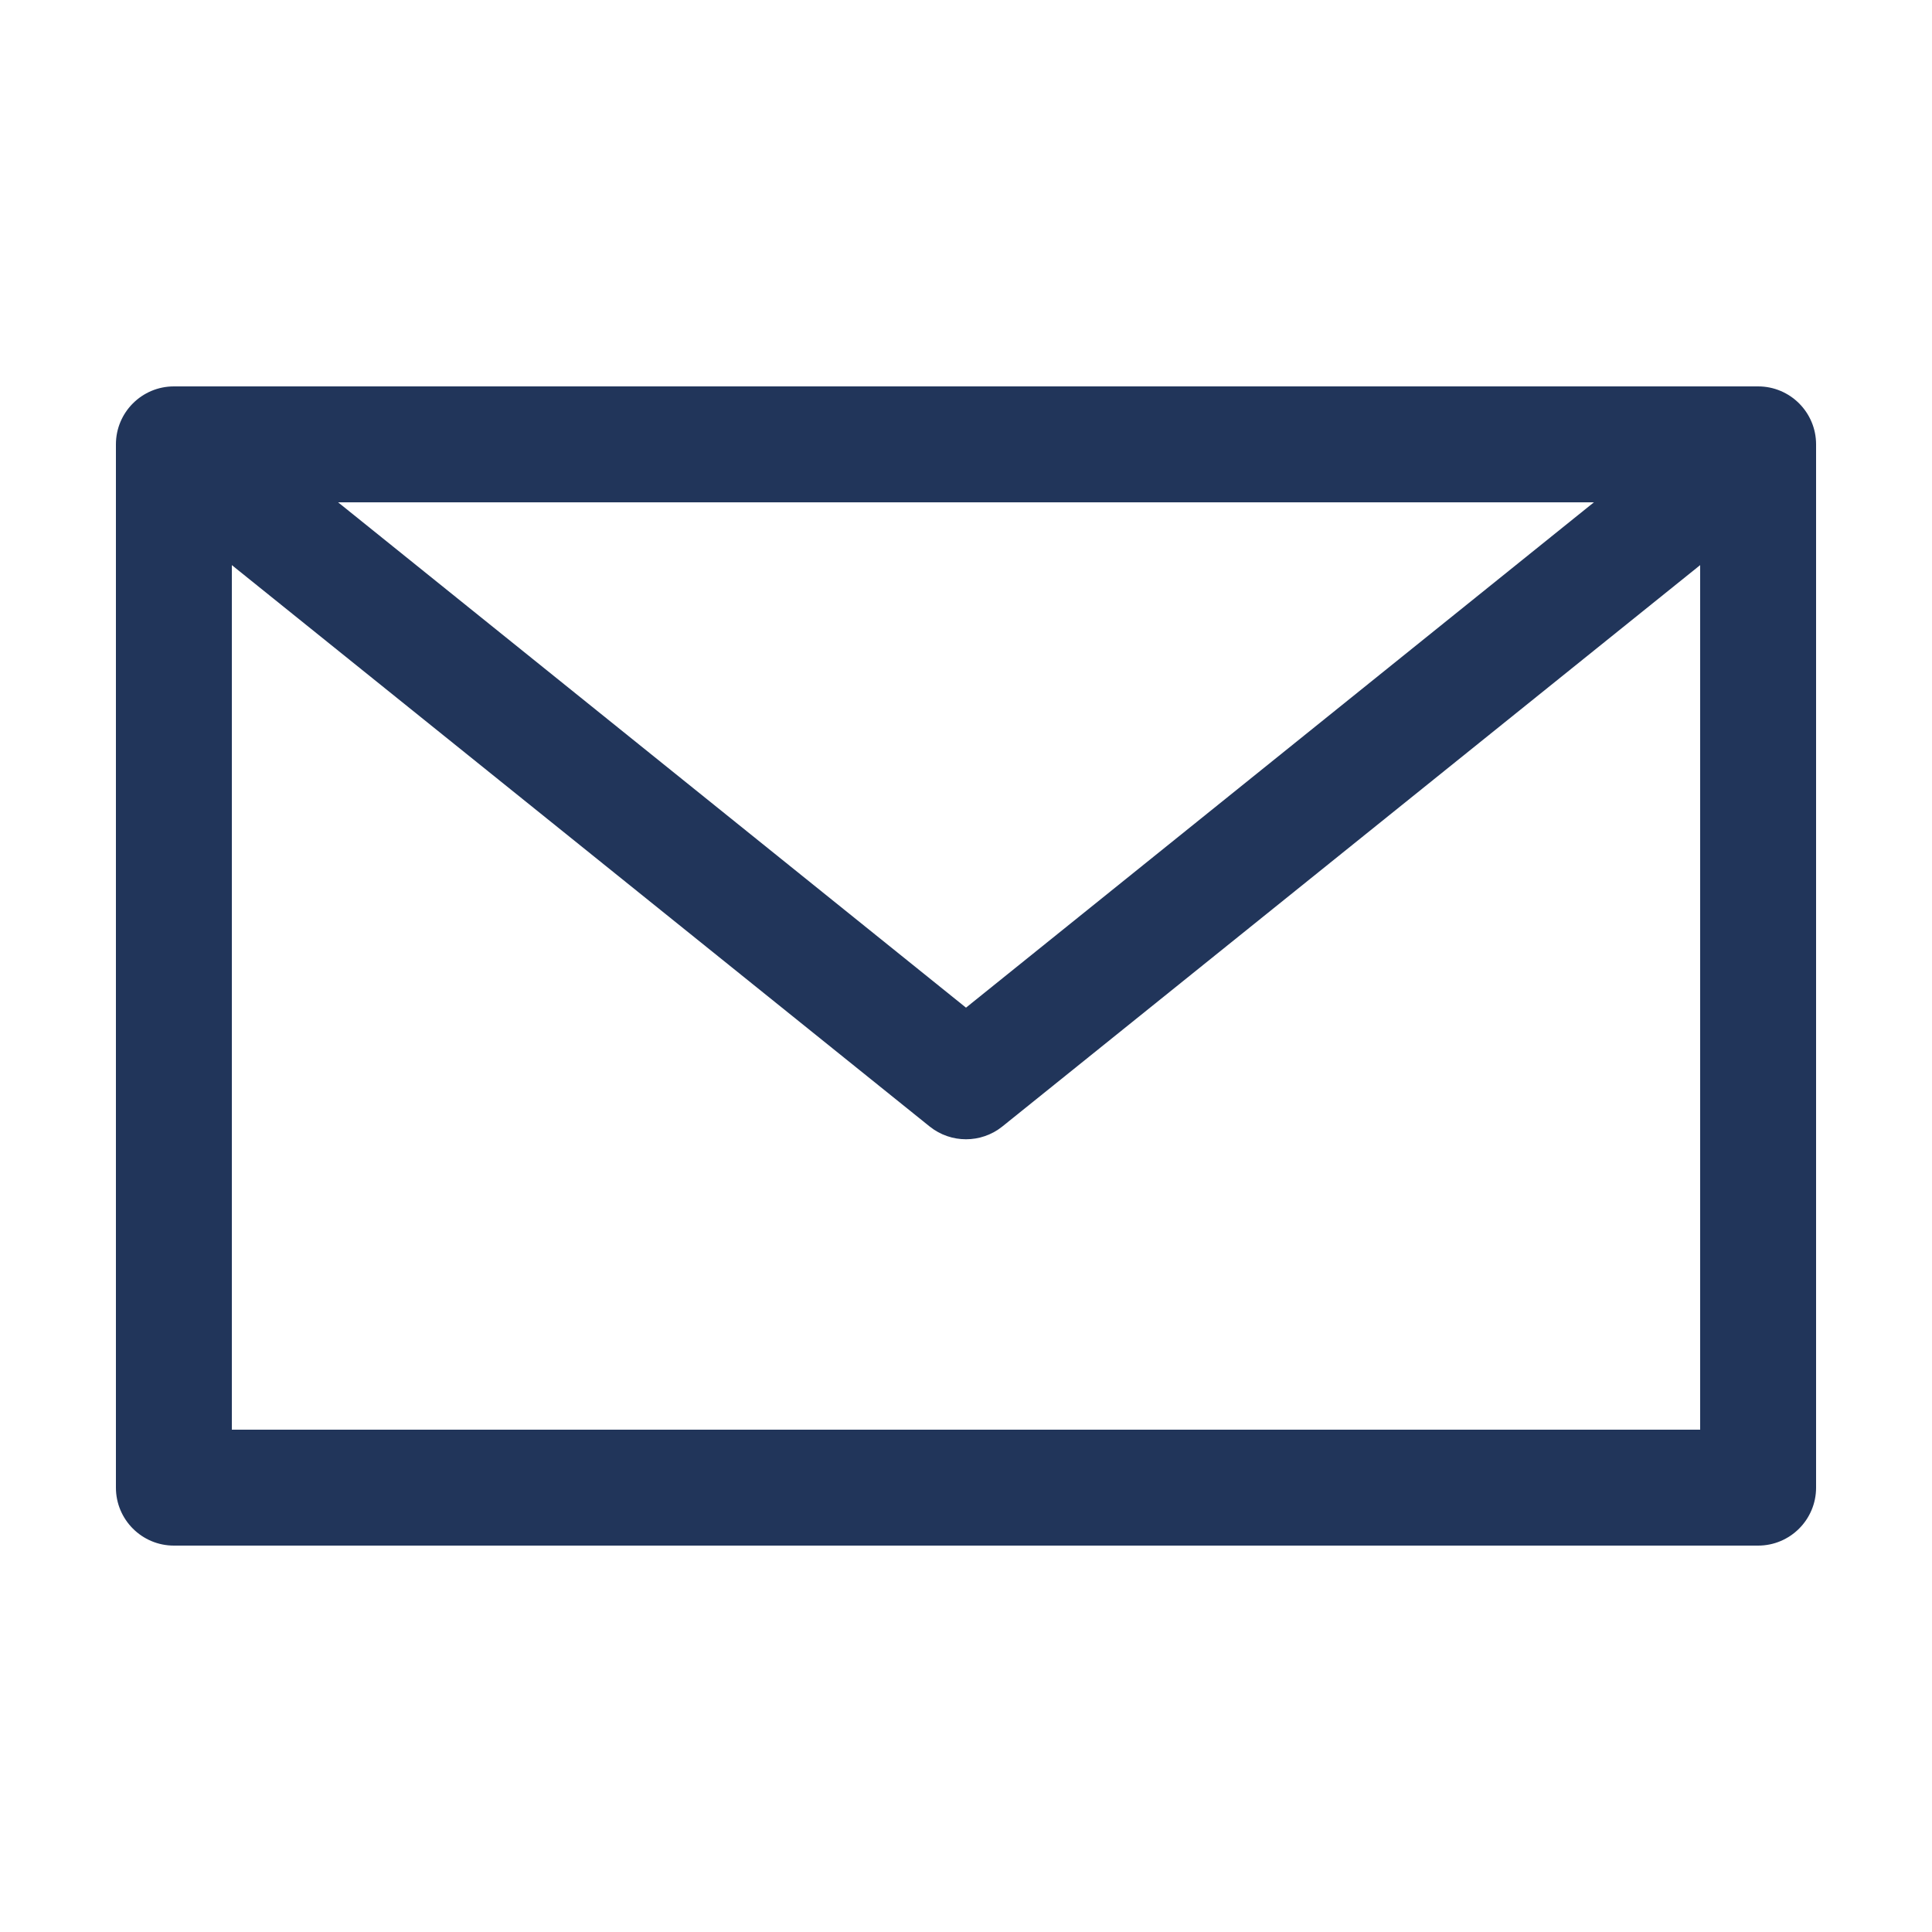 <?xml version="1.0" encoding="UTF-8"?>
<svg fill="#21355A" width="100pt" height="100pt" version="1.1" viewBox="0 0 100 100" xmlns="http://www.w3.org/2000/svg">
 <path d="m9 20c-1.656 0-3 1.344-3 3v54c0 1.656 1.344 3 3 3h82c1.656 0 3-1.344 3-3v-54c0-1.656-1.344-3-3-3zm8.5 6h65l-32.5 26.156zm-5.5 3.25 36.125 29.062c1.098 0.875 2.652 0.875 3.75 0l36.125-29.062v44.75h-76z"/>
</svg>
